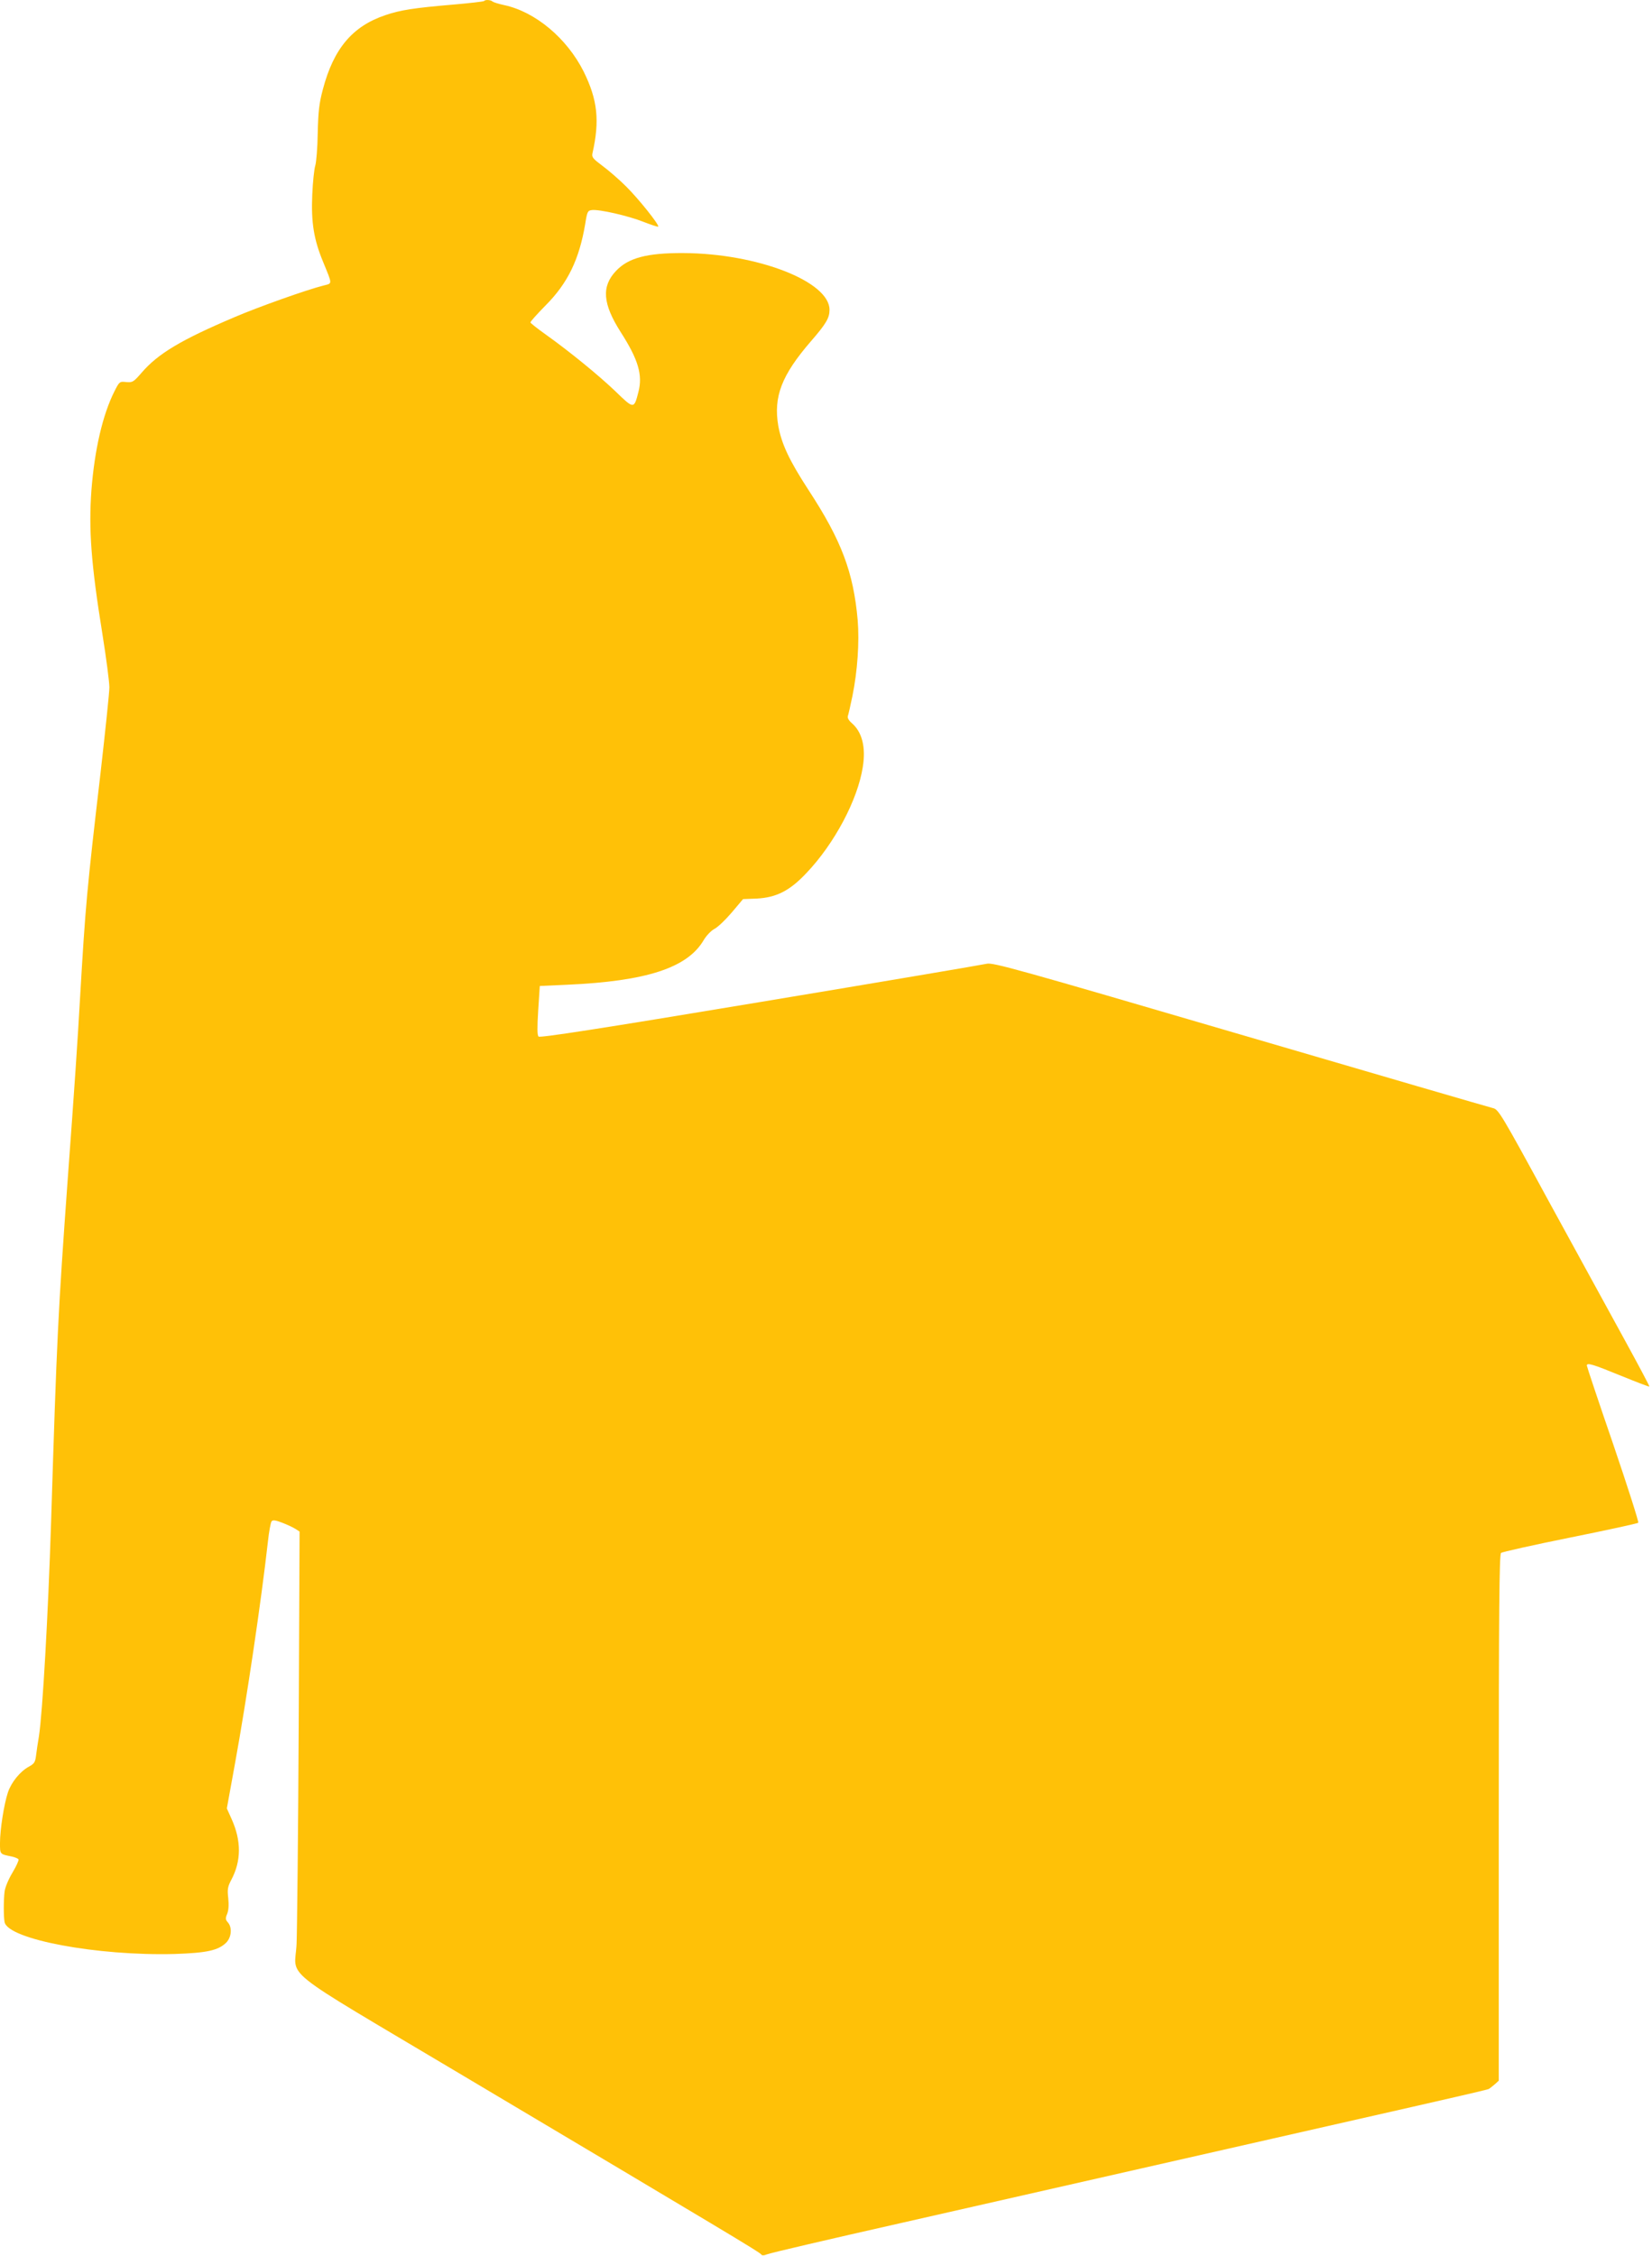 <?xml version="1.0" standalone="no"?>
<!DOCTYPE svg PUBLIC "-//W3C//DTD SVG 20010904//EN"
 "http://www.w3.org/TR/2001/REC-SVG-20010904/DTD/svg10.dtd">
<svg version="1.0" xmlns="http://www.w3.org/2000/svg"
 width="938pt" height="1280pt" viewBox="0 0 938 1280"
 preserveAspectRatio="xMidYMid meet">
<g transform="translate(0,1280) scale(0.1,-0.1)"
fill="#ffc107" stroke="none">
<path d="M2748 12794 c-3 -3 -82 -12 -174 -20 -224 -19 -301 -31 -386 -60
-187 -63 -294 -190 -355 -422 -21 -79 -26 -124 -29 -247 -1 -82 -8 -166 -14
-185 -6 -19 -14 -93 -17 -165 -7 -157 9 -255 62 -382 53 -130 53 -120 3 -133
-93 -23 -372 -122 -507 -180 -304 -129 -434 -207 -527 -315 -46 -53 -51 -56
-87 -53 -38 4 -39 3 -67 -52 -67 -133 -113 -331 -131 -563 -16 -220 -2 -416
62 -812 22 -137 40 -275 40 -305 0 -30 -23 -248 -50 -485 -78 -666 -86 -757
-116 -1270 -14 -250 -33 -529 -70 -1030 -56 -774 -62 -898 -95 -1955 -17 -529
-48 -1076 -69 -1213 -6 -34 -13 -82 -16 -107 -5 -40 -10 -48 -41 -65 -50 -27
-100 -89 -119 -146 -22 -66 -45 -211 -45 -286 0 -66 -2 -64 67 -78 18 -4 35
-11 38 -16 3 -5 -12 -38 -34 -75 -23 -38 -42 -84 -45 -108 -6 -50 -6 -143 0
-173 19 -98 527 -193 966 -181 181 6 247 20 292 64 31 31 35 87 10 115 -14 16
-15 23 -4 49 8 20 10 50 6 89 -6 51 -3 65 18 105 56 106 57 220 1 344 l-27 60
46 253 c67 368 149 921 187 1259 6 58 16 110 21 117 7 9 22 7 61 -8 29 -11 62
-27 75 -35 l23 -15 -5 -1107 c-3 -609 -9 -1163 -12 -1232 -9 -203 -122 -113
923 -735 1519 -903 1708 -1016 1714 -1027 5 -8 15 -8 36 0 15 7 354 86 753
176 3296 748 3330 755 3345 763 6 4 20 15 33 26 l22 20 0 1493 c0 1181 3 1494
13 1502 6 5 183 45 392 87 209 42 383 80 387 84 4 4 -60 204 -142 445 -83 241
-150 442 -150 447 0 18 33 8 192 -57 88 -36 161 -64 163 -62 2 2 -62 122 -142
268 -80 146 -273 499 -430 785 -270 496 -285 520 -316 527 -18 4 -663 192
-1435 418 -1267 371 -1406 410 -1440 401 -20 -5 -599 -103 -1285 -217 -919
-153 -1251 -204 -1259 -196 -8 8 -8 50 -2 149 l9 138 155 7 c451 20 684 96
776 254 15 25 41 52 59 62 19 9 63 51 99 93 l65 77 78 3 c111 6 187 44 282
145 159 167 291 415 320 602 18 113 -4 199 -64 250 -16 14 -24 29 -21 38 3 9
15 60 26 114 29 142 40 307 30 430 -24 273 -92 453 -279 739 -110 169 -153
261 -172 365 -28 165 19 287 185 479 87 100 106 133 106 179 0 161 -410 320
-830 322 -206 1 -312 -27 -382 -101 -84 -88 -76 -187 26 -347 100 -156 126
-243 101 -340 -25 -98 -26 -98 -129 2 -95 91 -260 226 -399 325 -45 32 -83 62
-85 67 -2 4 37 47 85 96 127 127 192 262 226 464 11 70 14 75 38 78 42 5 208
-33 293 -67 43 -17 81 -29 83 -27 9 8 -112 159 -183 229 -38 38 -97 89 -132
115 -55 41 -63 50 -58 72 42 186 29 304 -50 464 -95 189 -274 339 -451 377
-32 7 -62 16 -67 21 -11 9 -40 11 -48 2z"/>
</g>
</svg>
